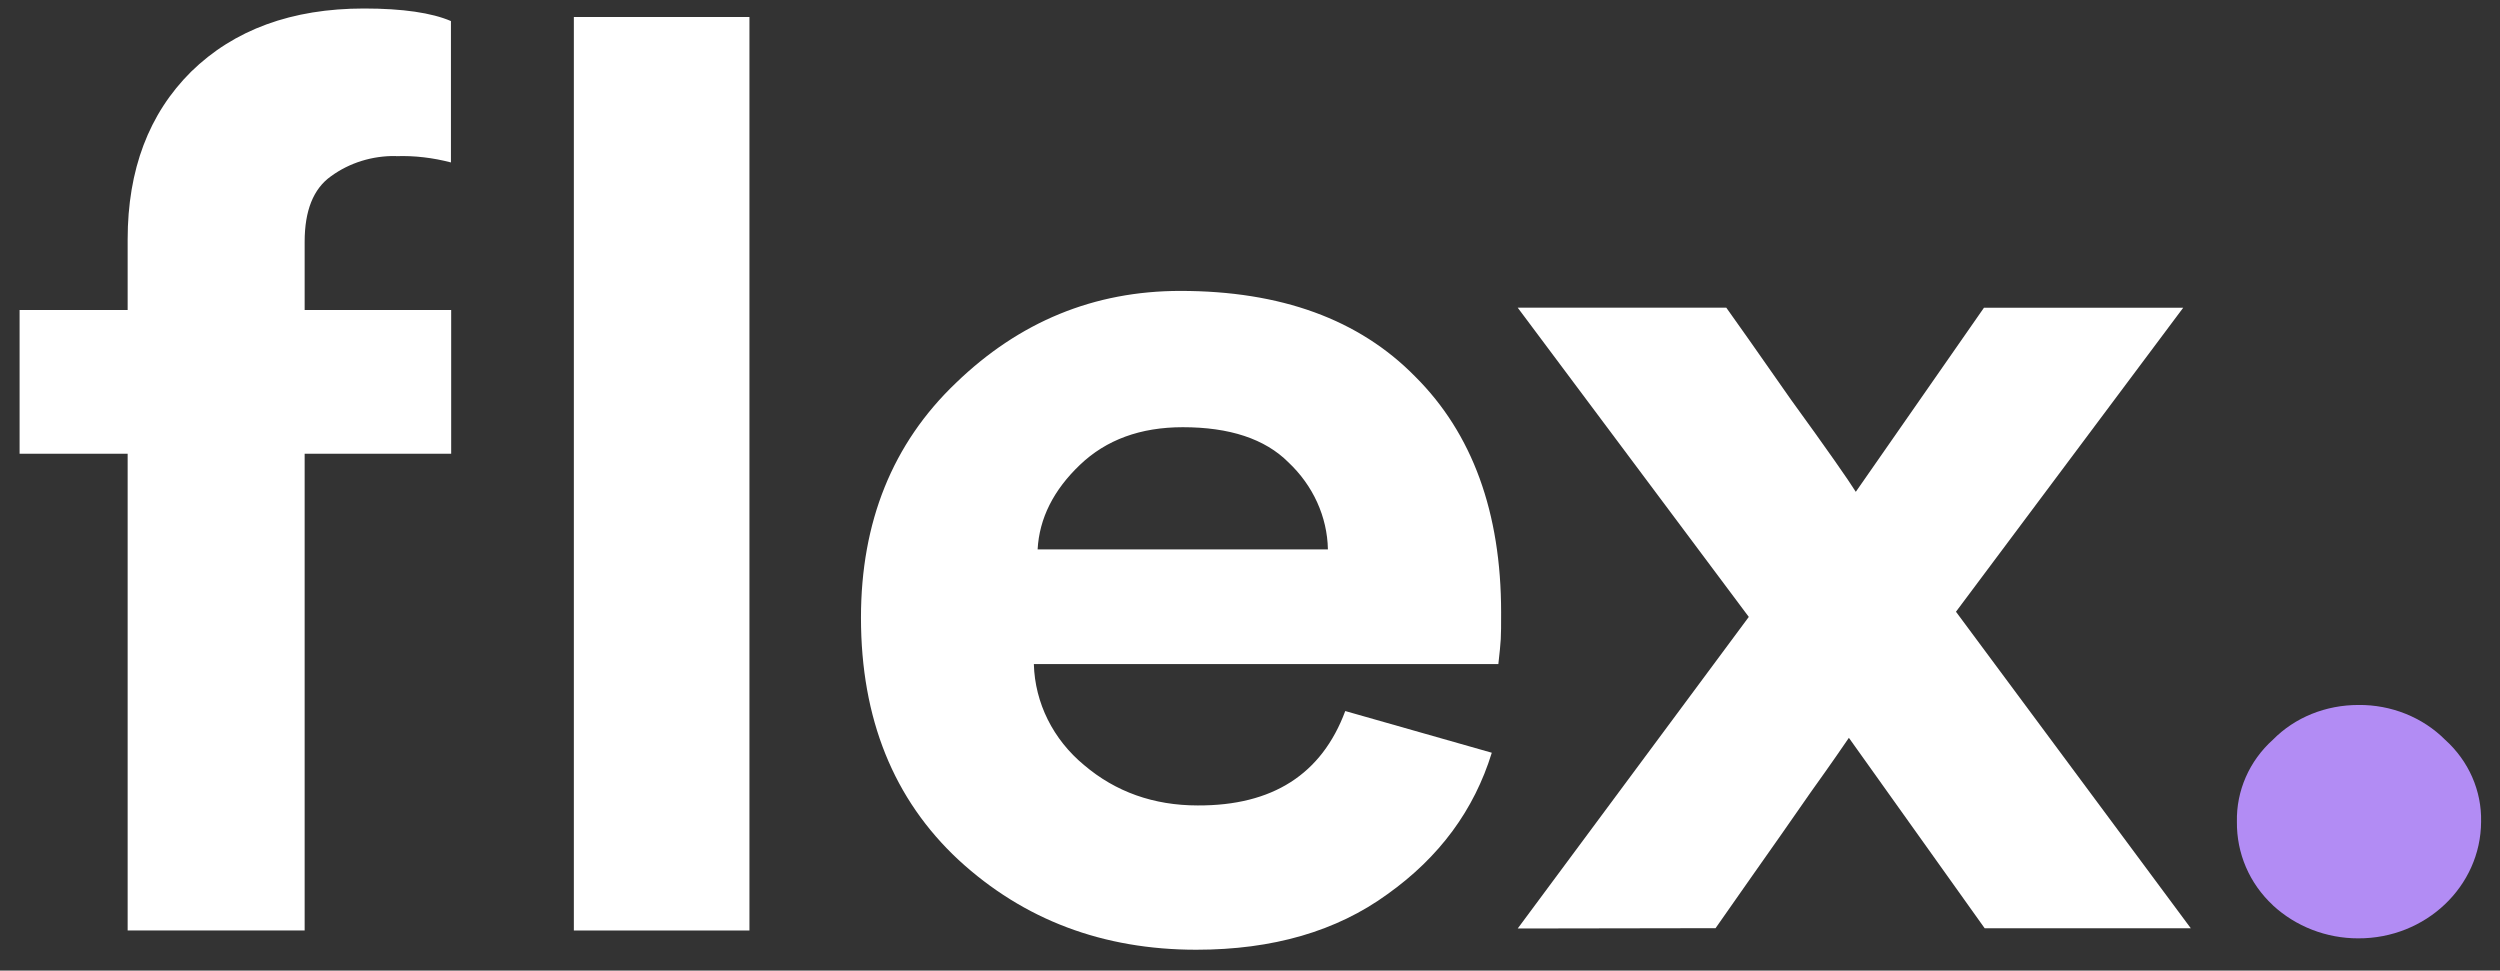 <svg xmlns="http://www.w3.org/2000/svg" width="85" height="33" viewBox="0 0 85 33" fill="none"><rect x="0" y="0" width="85" height="33" fill="#333333" stroke="none"/><path d="M77.279 30.779C76.478 30.035 76.043 29.011 76.055 27.942C76.032 26.883 76.478 25.87 77.279 25.15C78.032 24.385 79.081 23.969 80.189 23.969C81.296 23.958 82.368 24.385 83.132 25.15C83.933 25.87 84.382 26.883 84.357 27.942C84.346 30.136 82.474 31.915 80.175 31.904C79.093 31.904 78.055 31.499 77.276 30.779H77.279Z" fill="#B28CF4"></path><path d="M51.602 31.569L59.459 20.975L51.602 10.461H58.694C58.965 10.832 59.696 11.88 60.895 13.591C62.12 15.279 62.851 16.327 63.097 16.722L67.454 10.464H74.228L66.503 20.799L74.487 31.561H67.479L62.862 25.086C62.709 25.31 62.285 25.932 61.568 26.932C60.873 27.934 60.212 28.878 59.59 29.758L58.329 31.558L51.602 31.569Z" fill="white"></path><path fill-rule="evenodd" clip-rule="evenodd" d="M45.738 24.175L50.721 25.593C50.121 27.54 48.943 29.14 47.175 30.401C45.442 31.662 43.277 32.291 40.674 32.291C37.505 32.291 34.81 31.278 32.595 29.241C30.38 27.18 29.273 24.433 29.273 21.002C29.273 17.749 30.344 15.079 32.5 13.021C34.657 10.938 37.198 9.891 40.133 9.891C43.548 9.891 46.209 10.858 48.118 12.805C50.062 14.741 51.038 17.421 51.038 20.82C51.038 21.754 51.038 21.722 50.944 22.578H35.151C35.187 23.905 35.809 25.145 36.858 26.012C37.929 26.924 39.227 27.385 40.722 27.385C43.266 27.396 44.937 26.327 45.738 24.177V24.175ZM43.807 15.72C44.644 16.509 45.127 17.565 45.149 18.679H35.279C35.337 17.621 35.82 16.663 36.716 15.807C37.611 14.951 38.777 14.525 40.214 14.525C41.804 14.525 43.007 14.919 43.807 15.72Z" fill="white"></path><path d="M25.481 31.637H19.511V0.578H25.481V31.637Z" fill="white"></path><path d="M13.454 5.305C12.665 5.294 11.889 5.529 11.253 5.993C10.653 6.419 10.358 7.163 10.358 8.222V10.541H15.34V15.427H10.358V31.636H4.34V15.427H0.666V10.541H4.34V8.144C4.34 5.769 5.06 3.867 6.497 2.438C7.959 1.009 9.925 0.289 12.375 0.289C13.694 0.289 14.682 0.436 15.332 0.716V5.523C14.732 5.366 14.096 5.286 13.46 5.31L13.454 5.305Z" fill="white"></path></svg>